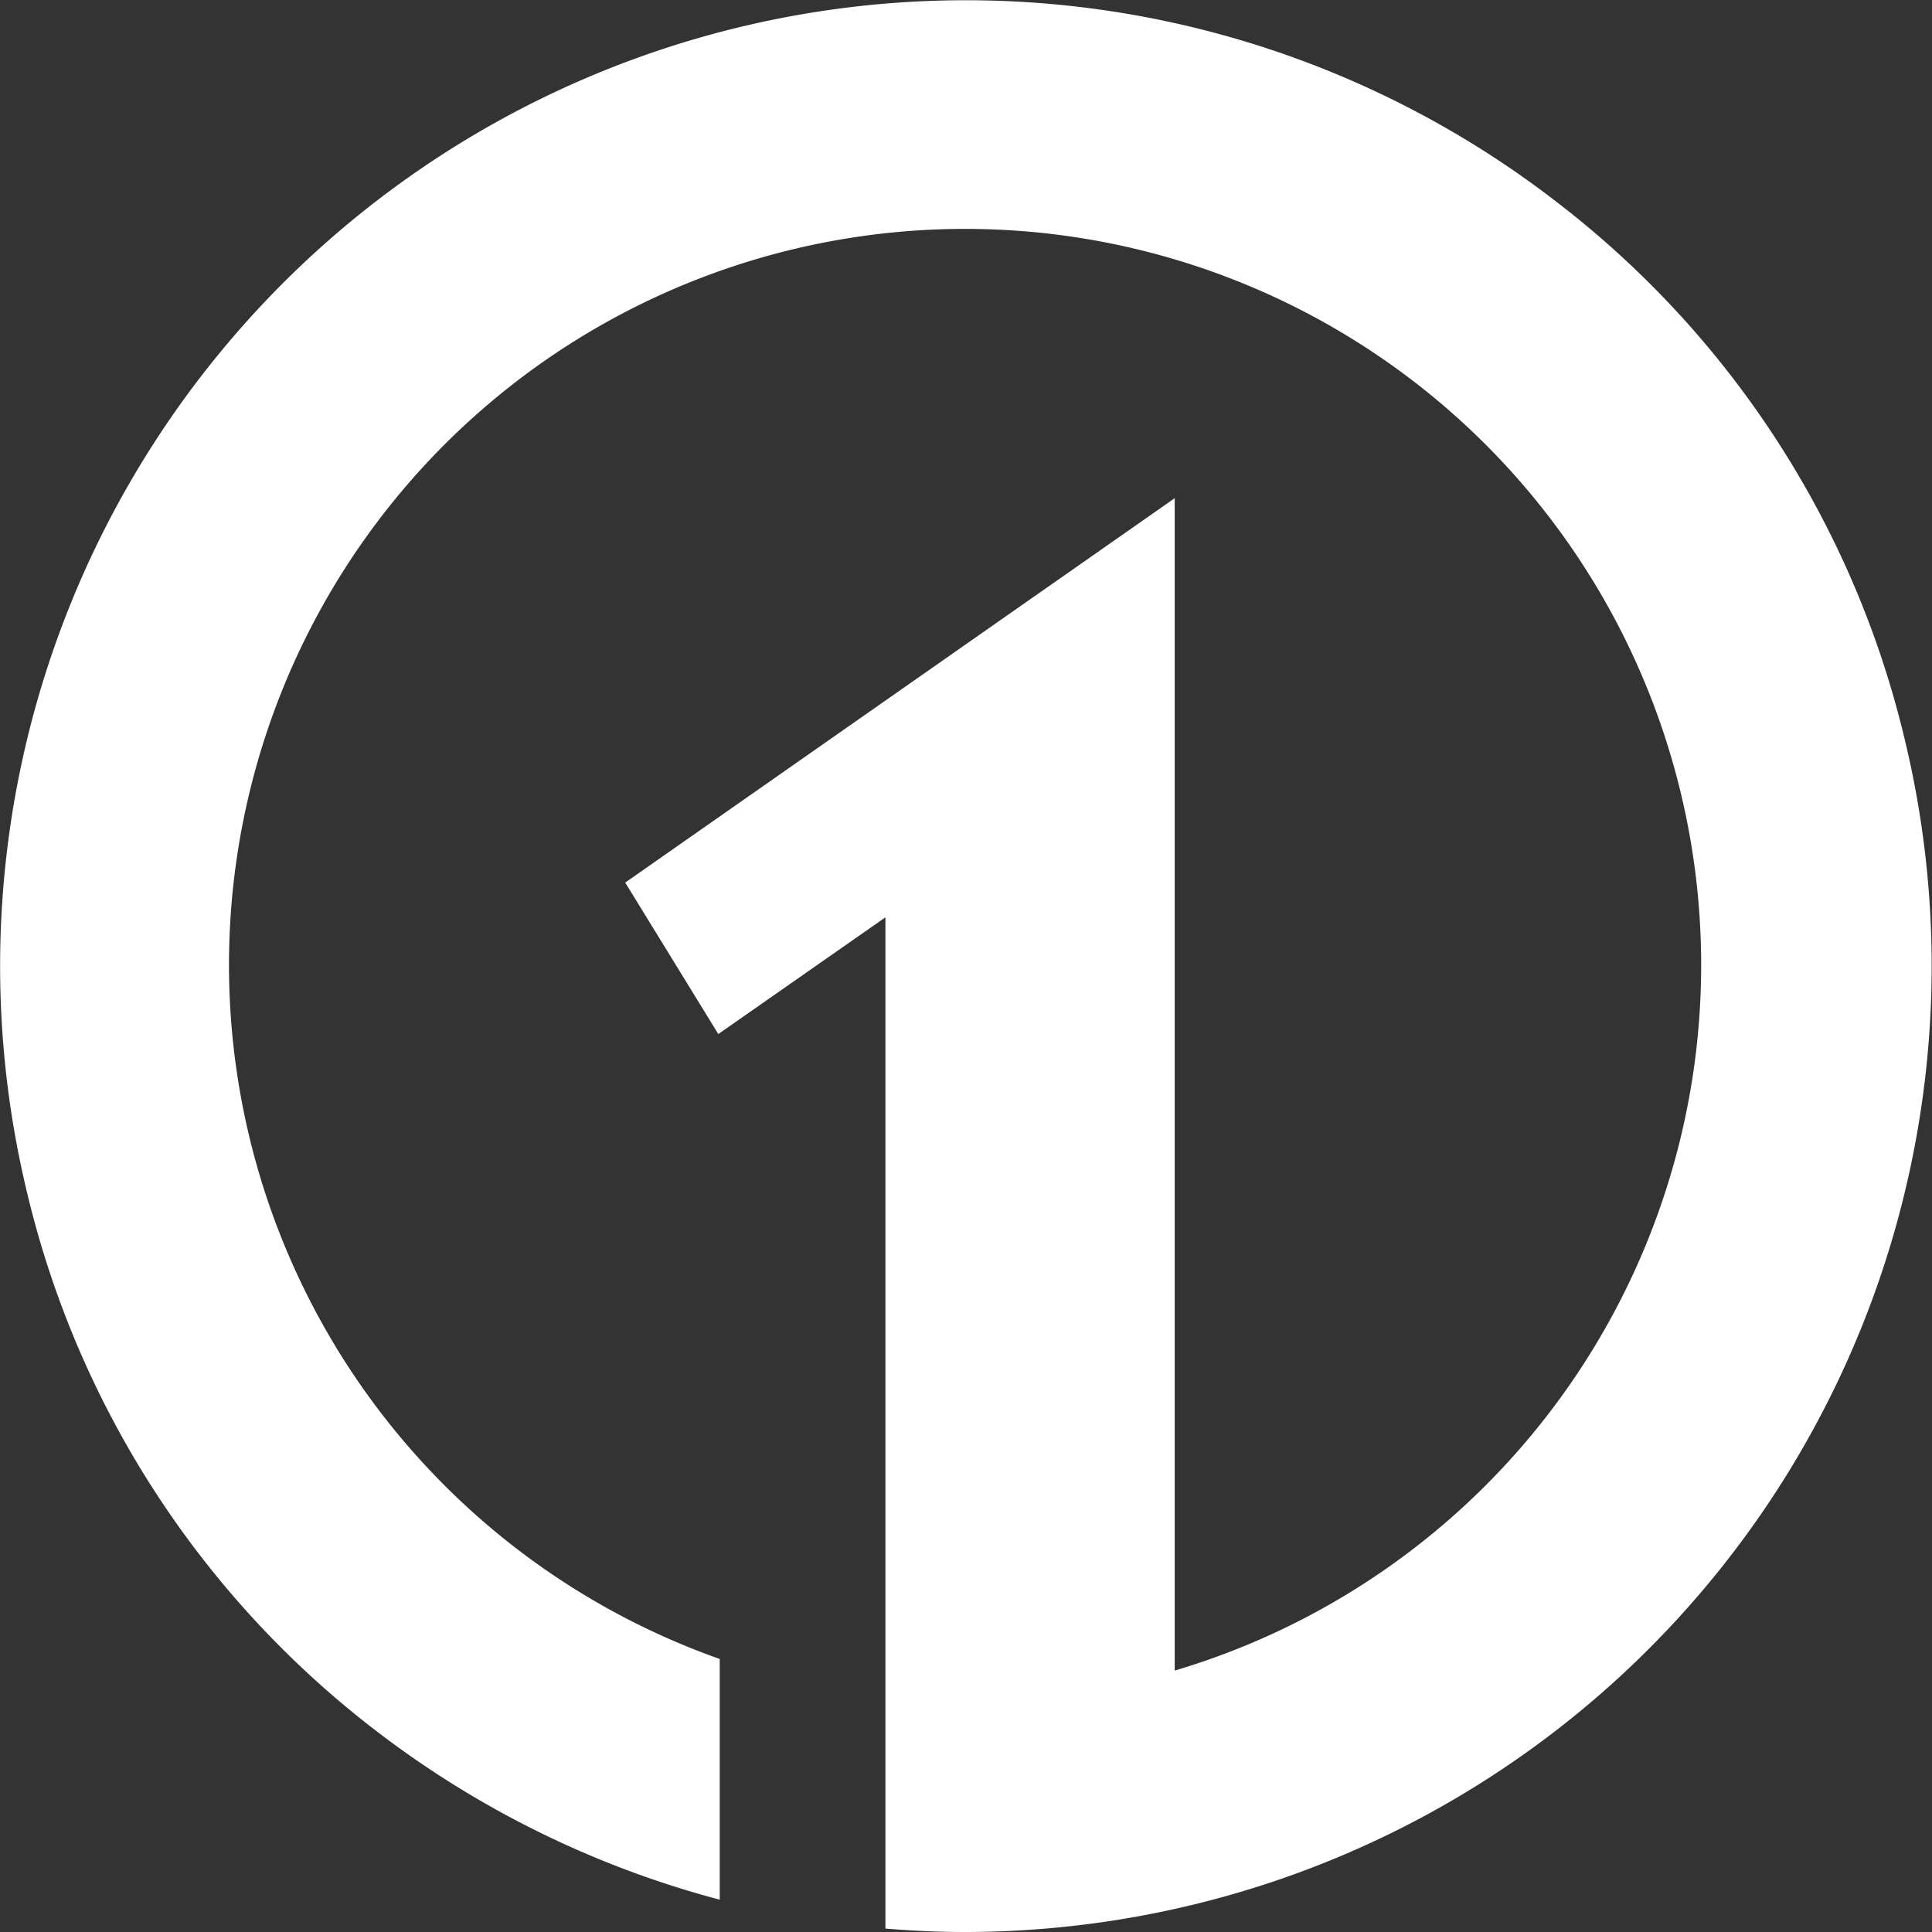 <svg xmlns="http://www.w3.org/2000/svg" viewBox="0 0 191.34 191.34"><rect x="0" y="0" width="191.34" height="191.34" fill="#333333" stroke="none"/><defs><style>.cls-1{isolation:isolate;}.cls-2{fill:#fff;mix-blend-mode:multiply;}</style></defs><g class="cls-1"><g id="Layer_1" data-name="Layer 1"><path class="cls-2" d="M188.55,72.86a94.63,94.63,0,0,0-34.31-52.8A95.65,95.65,0,0,0,2.77,118.48a94.7,94.7,0,0,0,34.3,52.8,96.38,96.38,0,0,0,34.21,16.86V164.3a72.9,72.9,0,1,1,45.06,1.15V49.34L61.92,87.41l9.22,15L87.69,90.85V191c2.63.22,5.26.34,7.9.34h0a96.28,96.28,0,0,0,22.88-2.78,95.66,95.66,0,0,0,70.08-115.7Z"/></g></g></svg>